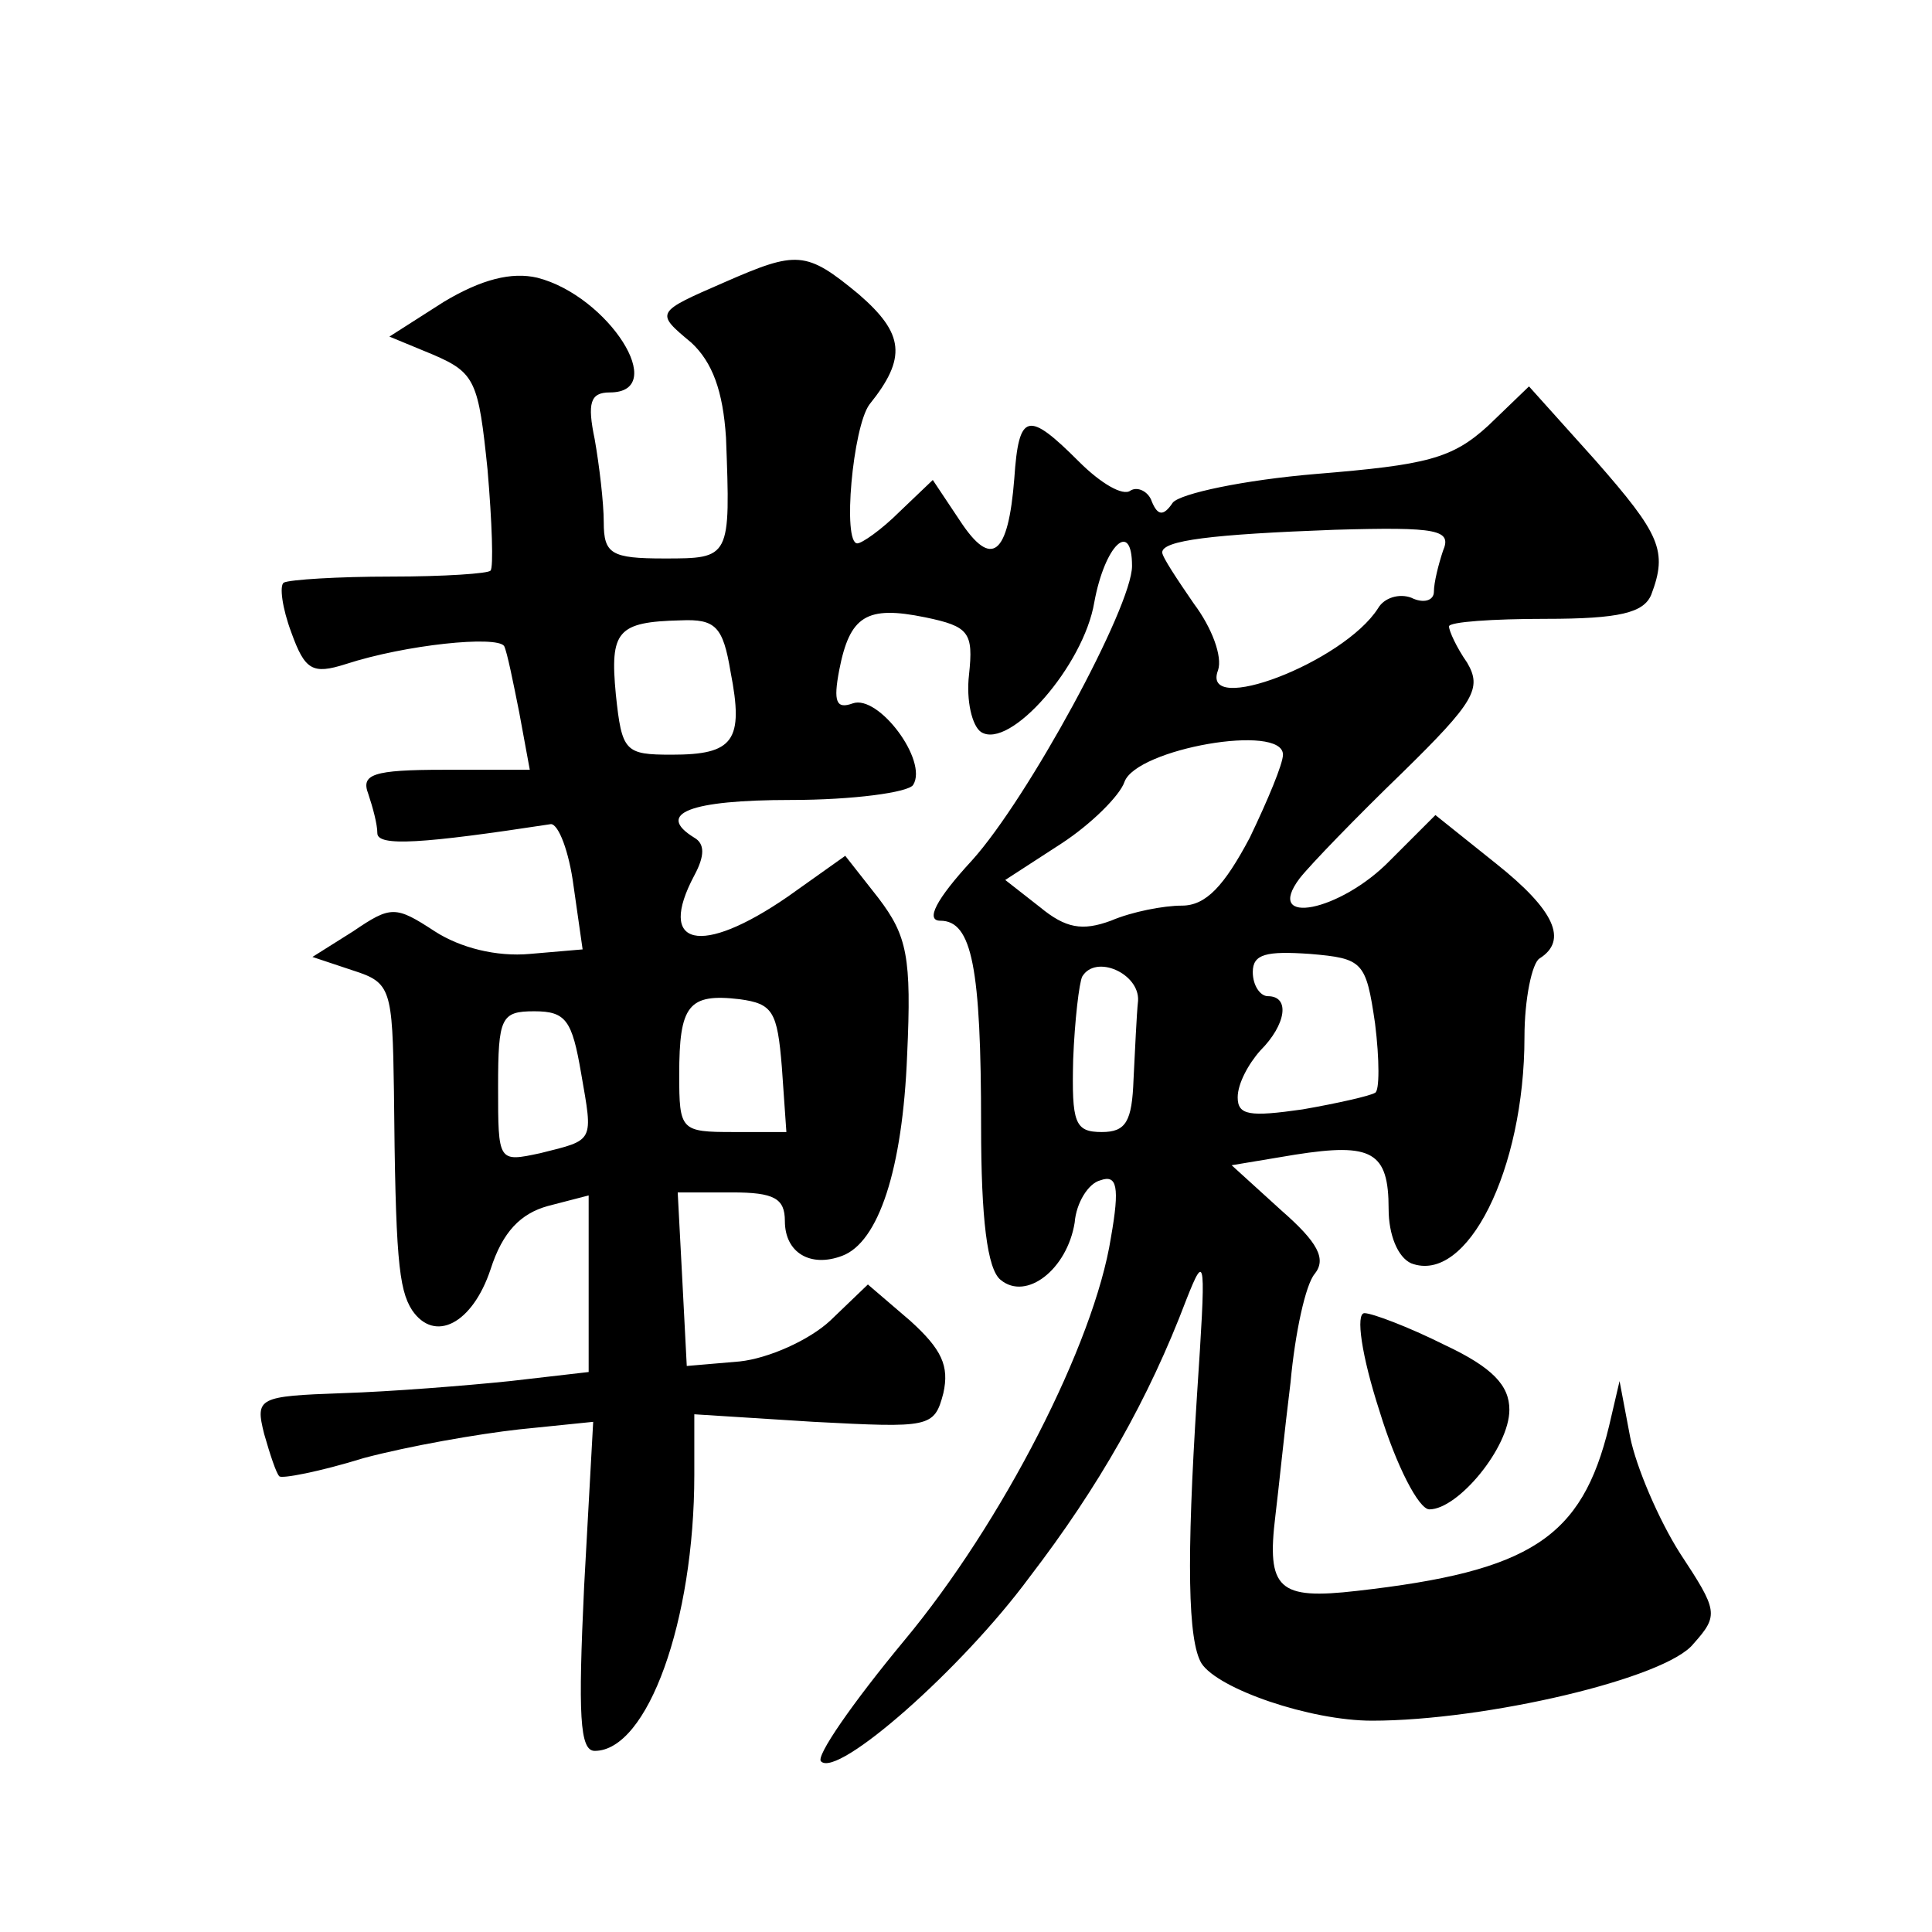 <?xml version="1.0" standalone="no"?>
<!DOCTYPE svg PUBLIC "-//W3C//DTD SVG 20010904//EN"
 "http://www.w3.org/TR/2001/REC-SVG-20010904/DTD/svg10.dtd">
<svg version="1.0" xmlns="http://www.w3.org/2000/svg"
 width="128pt" height="128pt" viewBox="0 0 128 128"
 preserveAspectRatio="xMidYMid meet">
<g transform="translate(0,128) scale(0.1,-0.1)"
fill="#0" stroke="none">
<path d="M480 1093 c-46 -20 -46 -20 -22 -40 14 -13 21 -32 23 -63 3 -80 3 -80
-41 -80 -35 0 -40 3 -40 24 0 13 -3 38 -6 55 -5 24 -3 31 10 31 40 0 -1 64 -48
76 -17 4 -37 -1 -62 -16 l-36 -23 29 -12 c28 -12 30 -18 36 -76 3 -35 4 -65 2 -67
-1 -2 -31 -4 -66 -4 -35 0 -67 -2 -71 -4 -3 -2 -1 -17 5 -33 9 -25 14 -28 36 -21
40 13 100 19 105 12 2 -4 6 -24 10 -44 l7 -38 -57 0 c-47 0 -55 -3 -50 -16 3 -9
6 -20 6 -26 0 -9 30 -7 115 6 5 0 12 -18 15 -41 l6 -42 -35 -3 c-22 -2 -46 4 -63
15 -26 17 -29 17 -54 0 l-27 -17 27 -9 c25 -8 26 -12 27 -80 1 -109 3 -131 12 -145
15 -22 40 -9 52 27 8 25 20 37 38 42 l27 7 0 -58 0 -59 -52 -6 c-29 -3 -79 -7 -111
-8 -56 -2 -58 -3 -52 -27 4 -14 8 -26 10 -28 1 -2 27 3 56 12 30 8 76 16 103 19
l49 5 -6 -109 c-4 -85 -3 -109 7 -109 35 0 66 86 66 183 l0 40 79 -5 c77 -4 80
-4 86 19 4 18 -1 29 -22 48 l-28 24 -25 -24 c-14 -13 -41 -25 -60 -27 l-35 -3 -3
58 -3 57 36 0 c28 0 35 -4 35 -19 0 -21 17 -31 38 -23 24 9 40 57 43 133 3 65 0
79 -19 104 l-22 28 -38 -27 c-58 -40 -87 -33 -62 14 7 13 7 21 0 25 -26 16 -3 25
64 25 41 0 78 5 81 10 10 16 -23 60 -40 54 -11 -4 -13 1 -9 22 7 36 18 43 57 35
29 -6 32 -10 29 -38 -2 -17 2 -34 8 -38 19 -12 68 44 75 86 7 38 25 55 25 24 0
-27 -69 -154 -106 -195 -24 -26 -31 -40 -21 -40 21 0 27 -31 27 -136 0 -61 4 -95
13 -102 17 -14 44 7 49 38 1 13 9 26 17 28 11 4 13 -4 7 -38 -11 -70 -72 -189 -137
-267 -34 -41 -59 -77 -55 -80 11 -11 93 61 138 122 46 60 79 118 104 184 13 33
13 27 7 -64 -7 -109 -6 -162 3 -177 11 -17 72 -38 113 -38 75 0 195 28 213 51 17
19 16 22 -9 60 -14 22 -29 57 -33 77 l-7 37 -7 -30 c-18 -74 -52 -96 -167 -109
-52 -6 -60 1 -54 50 2 16 6 56 10 88 3 33 10 65 16 72 8 10 2 21 -22 42 l-33 30
42 7 c51 8 62 2 62 -36 0 -17 6 -32 15 -36 37 -14 75 62 75 150 0 25 5 49 10 52
19 12 10 32 -29 63 l-40 32 -30 -30 c-33 -34 -84 -44 -60 -12 7 9 38 41 68 70 48
47 53 56 43 73 -7 10 -12 21 -12 24 0 3 29 5 64 5 49 0 65 4 70 16 11 29 6 40 -37
89 l-44 49 -27 -26 c-24 -22 -41 -26 -114 -32 -48 -4 -90 -13 -95 -19 -6 -9 -10
-9 -14 1 -2 6 -9 10 -14 7 -5 -4 -20 5 -34 19 -34 34 -40 33 -43 -11 -4 -51 -15
-60 -36 -28 l-18 27 -22 -21 c-12 -12 -25 -21 -28 -21 -10 0 -3 77 8 92 25 31 23
47 -7 73 -35 29 -41 29 -89 8z m476 -178 c-3 -9 -6 -21 -6 -27 0 -6 -7 -8 -15 -4
-8 3 -18 0 -22 -7 -23 -36 -118 -72 -106 -41 3 9 -4 28 -16 44 -11 16 -21 31 -21
34 0 8 33 12 114 15 69 2 78 0 72 -14z m-472 -80 c9 -46 2 -55 -39 -55 -31 0 -33
2 -37 40 -4 42 1 48 43 49 23 1 28 -4 33 -34z m366 -55 c0 -6 -10 -30 -22 -55 -17
-32 -29 -45 -45 -45 -12 0 -33 -4 -47 -10 -19 -7 -30 -5 -47 9 l-23 18 37 24 c20
13 39 32 42 41 8 22 105 39 105 18z m61 -178 c3 -24 3 -45 0 -46 -3 -2 -25 -7 -48
-11 -35 -5 -43 -4 -43 8 0 9 7 22 15 31 17 17 20 36 5 36 -5 0 -10 7 -10 16 0 12
9 14 38 12 35 -3 37 -5 43 -46z m-157 15 c-1 -9 -2 -33 -3 -52 -1 -28 -5 -35 -21
-35 -18 0 -20 6 -19 48 1 26 4 51 6 55 9 15 38 2 37 -16z m-236 -44 l3 -43 -35
0 c-35 0 -36 1 -36 38 0 46 6 54 40 50 22 -3 25 -8 28 -45z m-133 -4 c8 -46 9 -44
-27 -53 -28 -6 -28 -6 -28 44 0 46 2 50 24 50 21 0 25 -6 31 -41z M914 345 c11
-36 26 -65 33 -65 19 0 53 41 53 66 0 16 -11 28 -43 43 -24 12 -48 21 -53 21 -6
0 -2 -28 10 -65z"/>
</g>
</svg>
